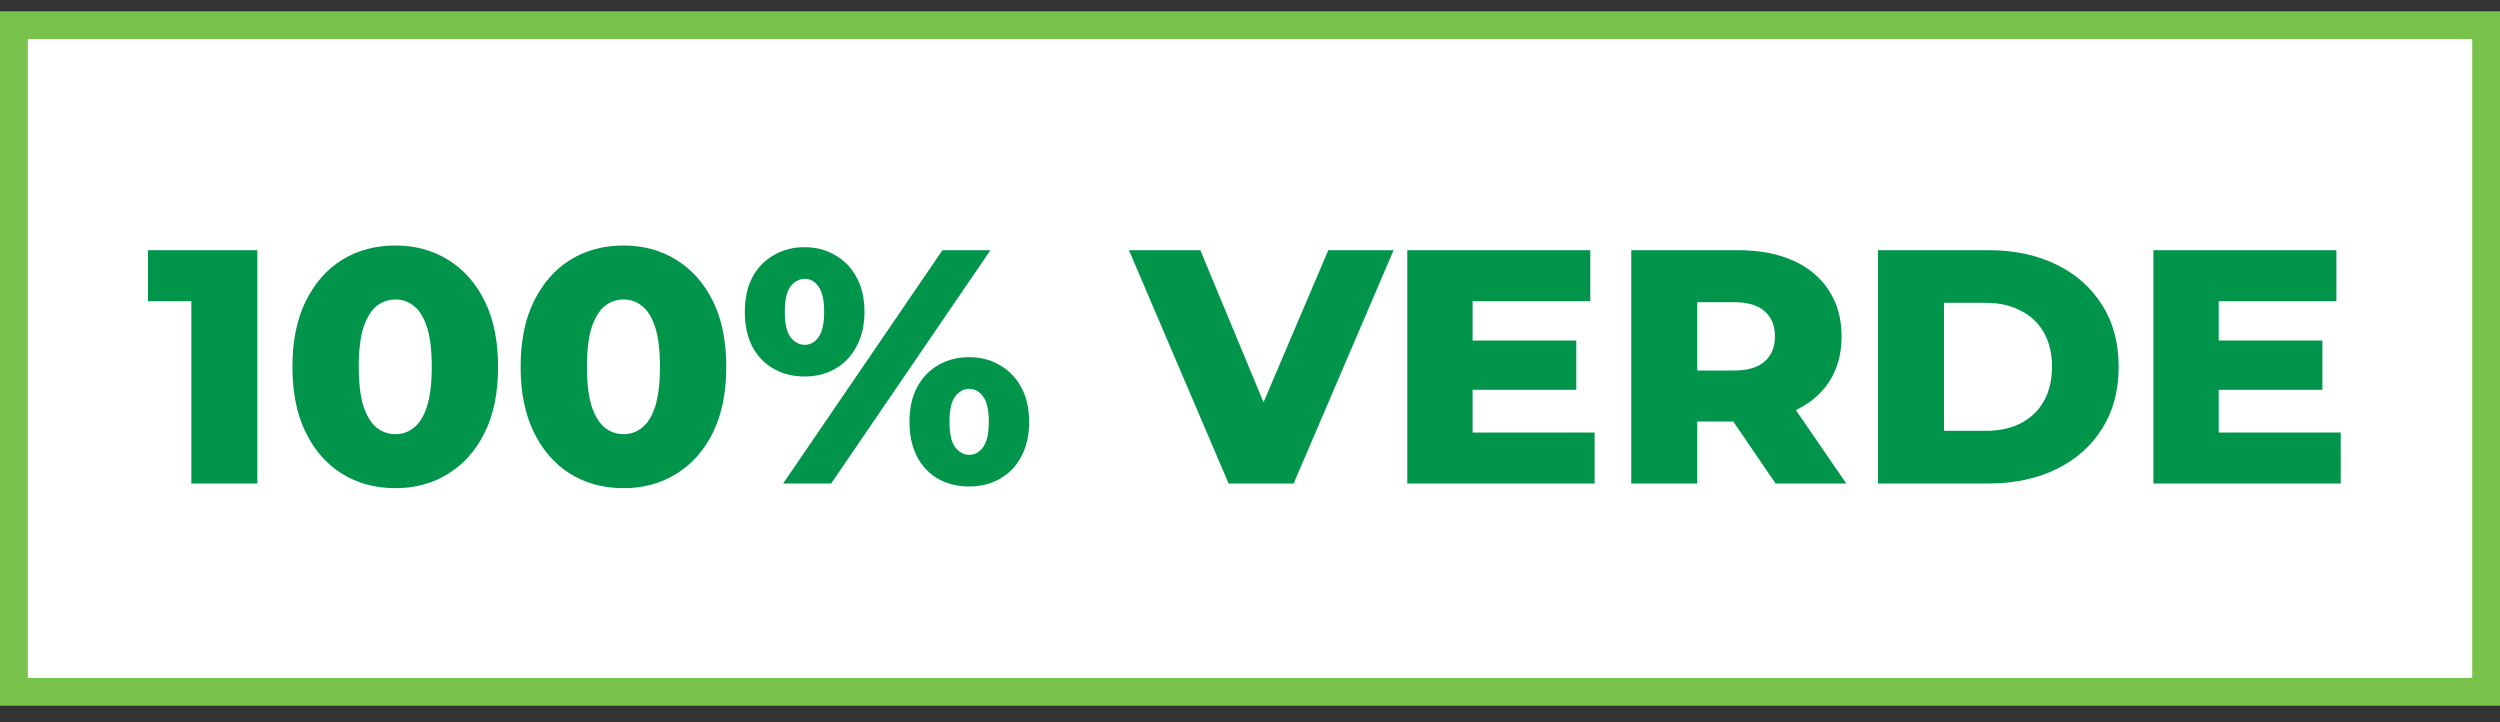 <svg width="90" height="26" viewBox="0 0 90 26" fill="none" xmlns="http://www.w3.org/2000/svg">
<rect x="0" y="0" width="90" height="26" fill="#333333" stroke="none"/>
<rect x="0.5" y="0.906" width="89" height="24" fill="white"/>
<rect x="0.5" y="0.906" width="89" height="24" stroke="#78C14B"/>
<path d="M6.888 17.406V9.858L7.908 10.842H5.328V9.006H9.264V17.406H6.888ZM14.235 17.574C13.515 17.574 12.875 17.402 12.315 17.058C11.763 16.714 11.327 16.218 11.007 15.57C10.687 14.922 10.527 14.134 10.527 13.206C10.527 12.278 10.687 11.49 11.007 10.842C11.327 10.194 11.763 9.698 12.315 9.354C12.875 9.01 13.515 8.838 14.235 8.838C14.947 8.838 15.579 9.01 16.131 9.354C16.691 9.698 17.131 10.194 17.451 10.842C17.771 11.49 17.931 12.278 17.931 13.206C17.931 14.134 17.771 14.922 17.451 15.57C17.131 16.218 16.691 16.714 16.131 17.058C15.579 17.402 14.947 17.574 14.235 17.574ZM14.235 15.63C14.491 15.63 14.715 15.55 14.907 15.39C15.107 15.23 15.263 14.974 15.375 14.622C15.487 14.262 15.543 13.79 15.543 13.206C15.543 12.614 15.487 12.142 15.375 11.79C15.263 11.438 15.107 11.182 14.907 11.022C14.715 10.862 14.491 10.782 14.235 10.782C13.979 10.782 13.751 10.862 13.551 11.022C13.359 11.182 13.203 11.438 13.083 11.79C12.971 12.142 12.915 12.614 12.915 13.206C12.915 13.79 12.971 14.262 13.083 14.622C13.203 14.974 13.359 15.23 13.551 15.39C13.751 15.55 13.979 15.63 14.235 15.63ZM22.45 17.574C21.73 17.574 21.09 17.402 20.53 17.058C19.978 16.714 19.542 16.218 19.222 15.57C18.902 14.922 18.742 14.134 18.742 13.206C18.742 12.278 18.902 11.49 19.222 10.842C19.542 10.194 19.978 9.698 20.53 9.354C21.09 9.01 21.73 8.838 22.45 8.838C23.162 8.838 23.794 9.01 24.346 9.354C24.906 9.698 25.346 10.194 25.666 10.842C25.986 11.49 26.146 12.278 26.146 13.206C26.146 14.134 25.986 14.922 25.666 15.57C25.346 16.218 24.906 16.714 24.346 17.058C23.794 17.402 23.162 17.574 22.45 17.574ZM22.45 15.63C22.706 15.63 22.93 15.55 23.122 15.39C23.322 15.23 23.478 14.974 23.59 14.622C23.702 14.262 23.758 13.79 23.758 13.206C23.758 12.614 23.702 12.142 23.59 11.79C23.478 11.438 23.322 11.182 23.122 11.022C22.93 10.862 22.706 10.782 22.45 10.782C22.194 10.782 21.966 10.862 21.766 11.022C21.574 11.182 21.418 11.438 21.298 11.79C21.186 12.142 21.13 12.614 21.13 13.206C21.13 13.79 21.186 14.262 21.298 14.622C21.418 14.974 21.574 15.23 21.766 15.39C21.966 15.55 22.194 15.63 22.45 15.63ZM28.193 17.406L33.929 9.006H35.657L29.921 17.406H28.193ZM28.961 13.554C28.553 13.554 28.185 13.462 27.857 13.278C27.529 13.094 27.273 12.83 27.089 12.486C26.905 12.134 26.813 11.714 26.813 11.226C26.813 10.738 26.905 10.322 27.089 9.978C27.273 9.634 27.529 9.37 27.857 9.186C28.185 8.994 28.553 8.898 28.961 8.898C29.377 8.898 29.745 8.994 30.065 9.186C30.393 9.37 30.649 9.634 30.833 9.978C31.025 10.322 31.121 10.738 31.121 11.226C31.121 11.706 31.025 12.122 30.833 12.474C30.649 12.826 30.393 13.094 30.065 13.278C29.745 13.462 29.377 13.554 28.961 13.554ZM28.973 12.414C29.173 12.414 29.337 12.322 29.465 12.138C29.601 11.954 29.669 11.65 29.669 11.226C29.669 10.802 29.601 10.498 29.465 10.314C29.337 10.13 29.173 10.038 28.973 10.038C28.773 10.038 28.601 10.13 28.457 10.314C28.321 10.498 28.253 10.802 28.253 11.226C28.253 11.65 28.321 11.954 28.457 12.138C28.601 12.322 28.773 12.414 28.973 12.414ZM34.889 17.514C34.473 17.514 34.101 17.422 33.773 17.238C33.453 17.054 33.201 16.79 33.017 16.446C32.833 16.094 32.741 15.674 32.741 15.186C32.741 14.698 32.833 14.282 33.017 13.938C33.201 13.594 33.453 13.33 33.773 13.146C34.101 12.954 34.473 12.858 34.889 12.858C35.305 12.858 35.673 12.954 35.993 13.146C36.321 13.33 36.577 13.594 36.761 13.938C36.953 14.282 37.049 14.698 37.049 15.186C37.049 15.674 36.953 16.094 36.761 16.446C36.577 16.79 36.321 17.054 35.993 17.238C35.673 17.422 35.305 17.514 34.889 17.514ZM34.889 16.374C35.089 16.374 35.257 16.282 35.393 16.098C35.529 15.914 35.597 15.61 35.597 15.186C35.597 14.762 35.529 14.458 35.393 14.274C35.257 14.09 35.089 13.998 34.889 13.998C34.697 13.998 34.529 14.09 34.385 14.274C34.249 14.458 34.181 14.762 34.181 15.186C34.181 15.61 34.249 15.914 34.385 16.098C34.529 16.282 34.697 16.374 34.889 16.374ZM44.23 17.406L40.642 9.006H43.211L46.234 16.278H44.722L47.819 9.006H50.17L46.571 17.406H44.23ZM52.846 12.258H56.746V14.034H52.846V12.258ZM53.014 15.57H57.406V17.406H50.662V9.006H57.25V10.842H53.014V15.57ZM58.725 17.406V9.006H62.565C63.333 9.006 63.993 9.13 64.545 9.378C65.105 9.626 65.537 9.986 65.841 10.458C66.145 10.922 66.297 11.474 66.297 12.114C66.297 12.746 66.145 13.294 65.841 13.758C65.537 14.214 65.105 14.566 64.545 14.814C63.993 15.054 63.333 15.174 62.565 15.174H60.045L61.101 14.178V17.406H58.725ZM63.921 17.406L61.833 14.346H64.365L66.465 17.406H63.921ZM61.101 14.43L60.045 13.338H62.421C62.917 13.338 63.285 13.23 63.525 13.014C63.773 12.798 63.897 12.498 63.897 12.114C63.897 11.722 63.773 11.418 63.525 11.202C63.285 10.986 62.917 10.878 62.421 10.878H60.045L61.101 9.786V14.43ZM67.608 17.406V9.006H71.58C72.508 9.006 73.324 9.178 74.028 9.522C74.732 9.866 75.28 10.35 75.672 10.974C76.072 11.598 76.272 12.342 76.272 13.206C76.272 14.062 76.072 14.806 75.672 15.438C75.28 16.062 74.732 16.546 74.028 16.89C73.324 17.234 72.508 17.406 71.58 17.406H67.608ZM69.984 15.51H71.484C71.964 15.51 72.38 15.422 72.732 15.246C73.092 15.062 73.372 14.798 73.572 14.454C73.772 14.102 73.872 13.686 73.872 13.206C73.872 12.718 73.772 12.302 73.572 11.958C73.372 11.614 73.092 11.354 72.732 11.178C72.38 10.994 71.964 10.902 71.484 10.902H69.984V15.51ZM79.706 12.258H83.606V14.034H79.706V12.258ZM79.874 15.57H84.266V17.406H77.522V9.006H84.11V10.842H79.874V15.57Z" fill="#00954B"/>
</svg>
